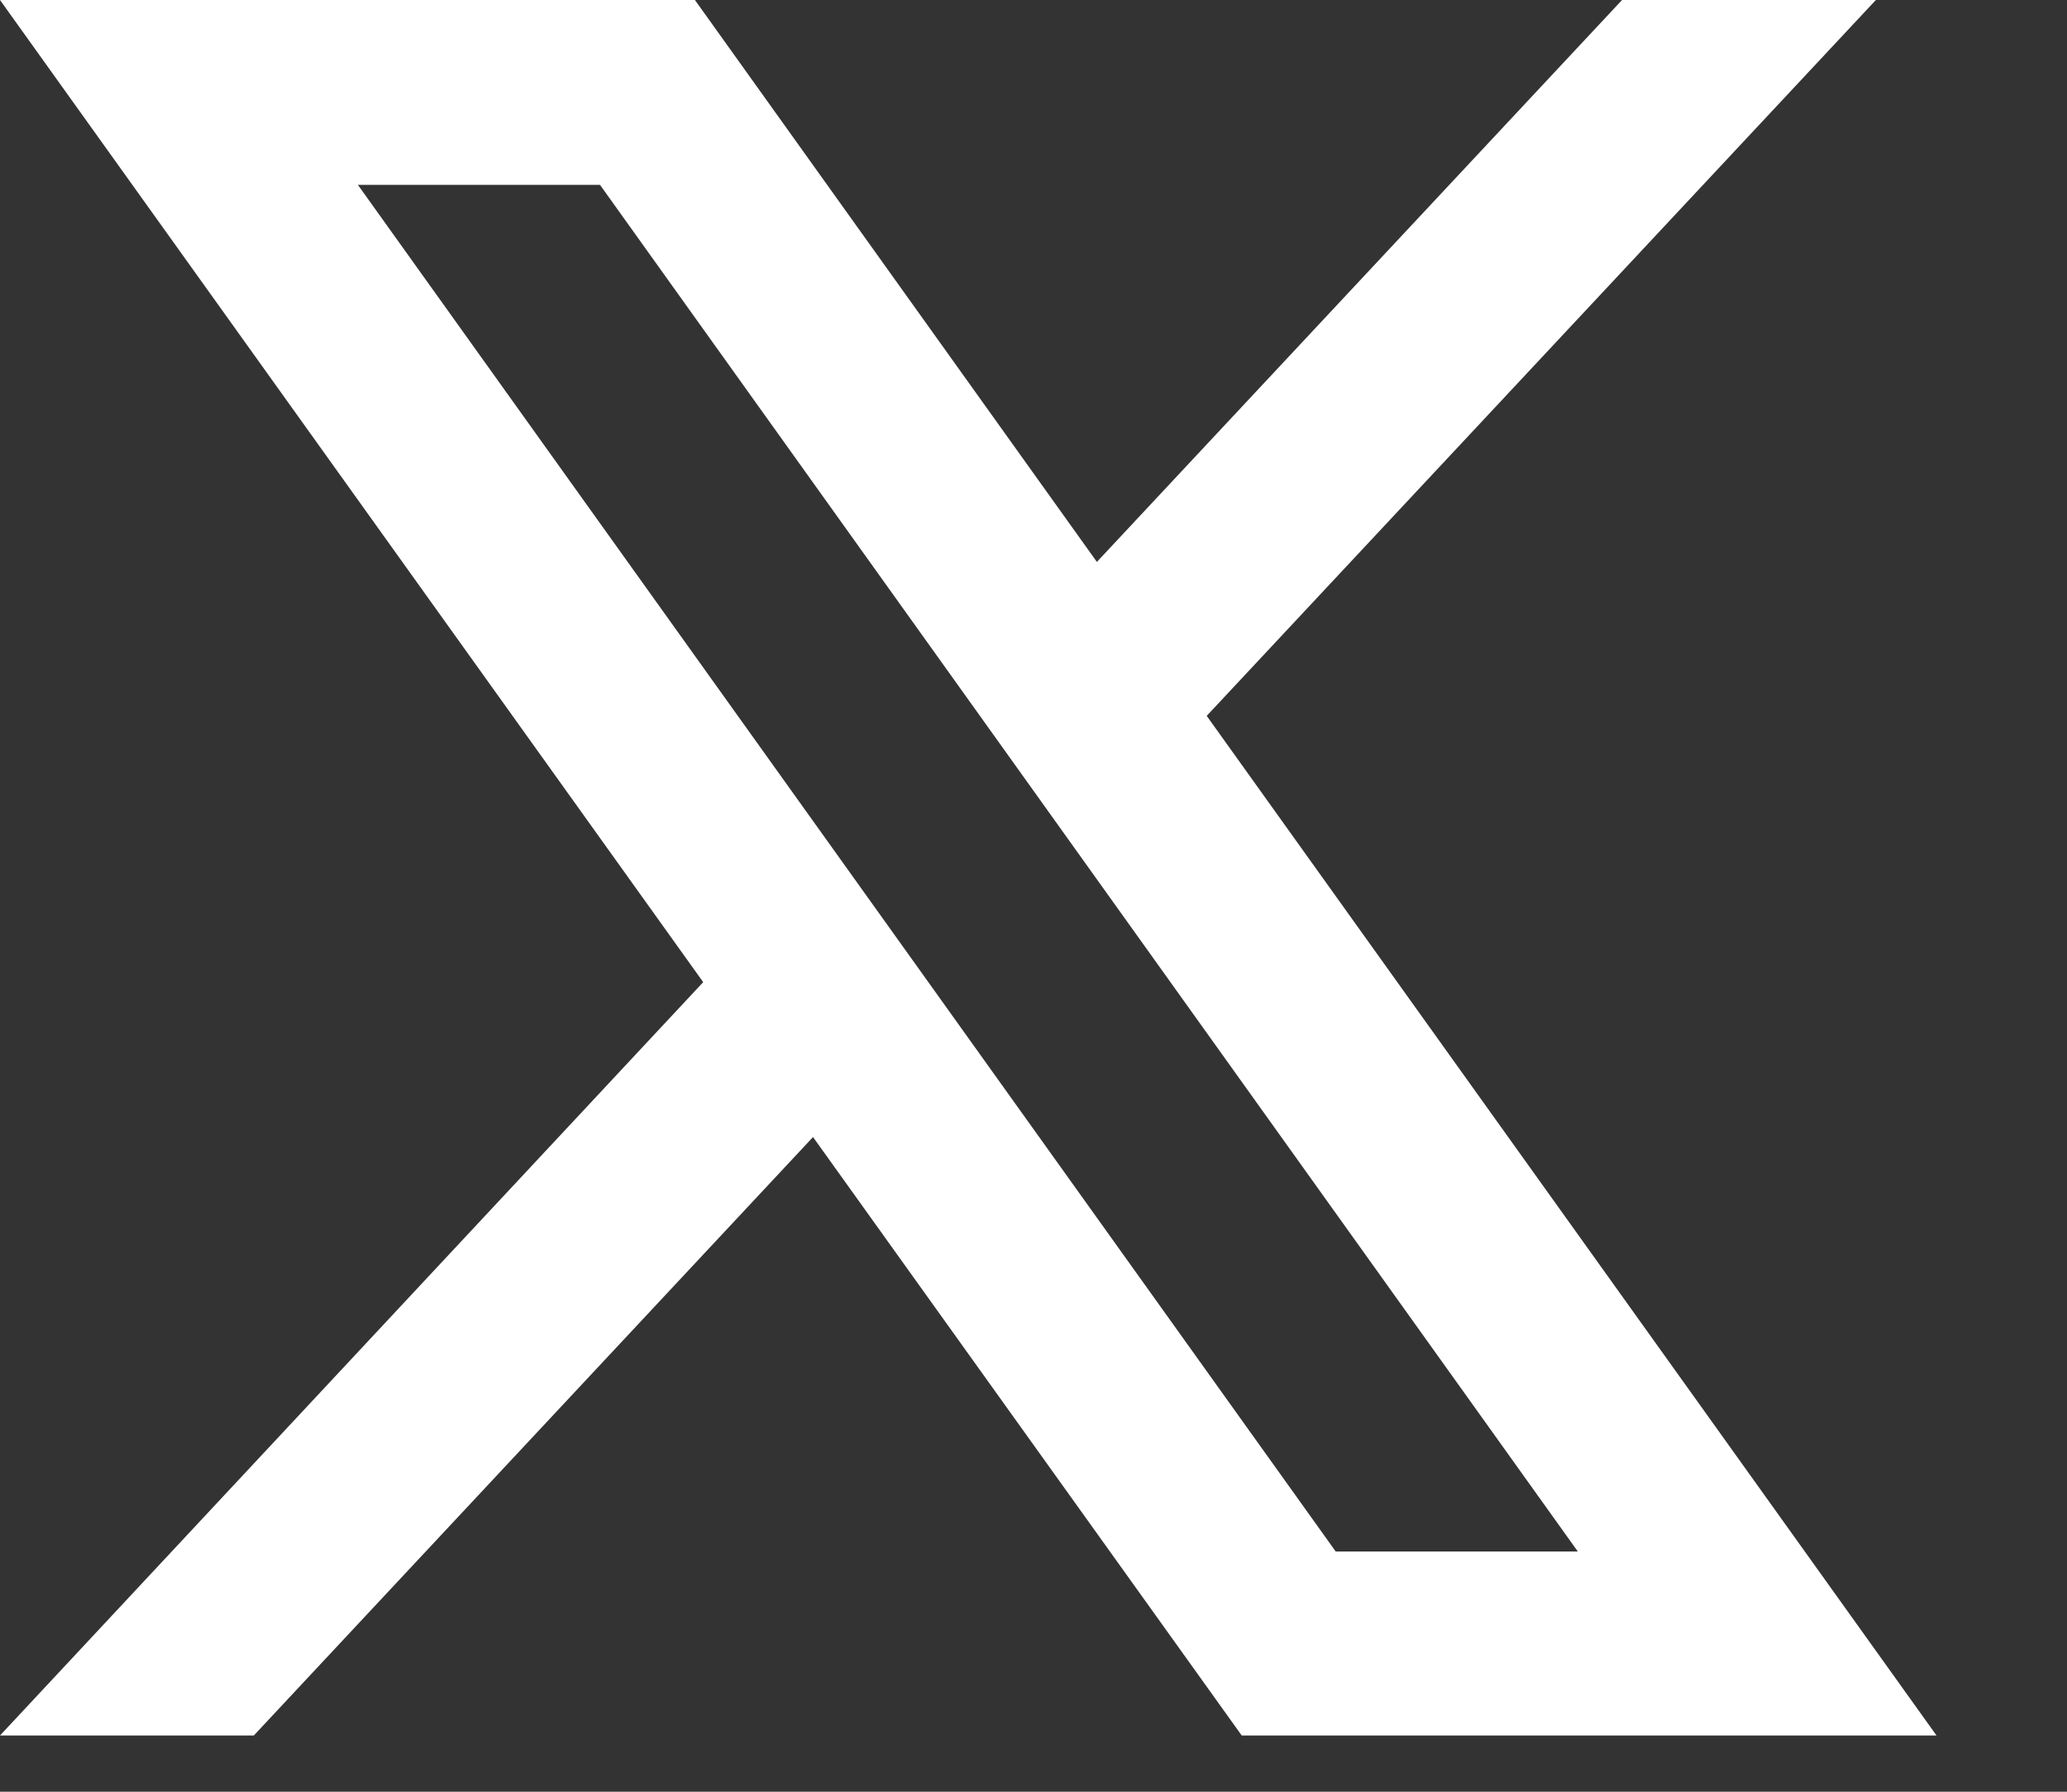 <svg width="15" height="13" viewBox="0 0 15 13" fill="none" xmlns="http://www.w3.org/2000/svg">
<rect x="0" y="0" width="15" height="13" fill="#333333" stroke="none"/>
<path d="M8.757 5.194L13.613 0H11.771L7.96 4.077L5.043 0H0L5.103 7.126L0 12.592H1.842L5.9 8.25L9.011 12.592H14.053L8.757 5.194ZM2.597 1.341H4.354L11.45 11.257H9.693L2.597 1.341Z" fill="white"/>
</svg>
